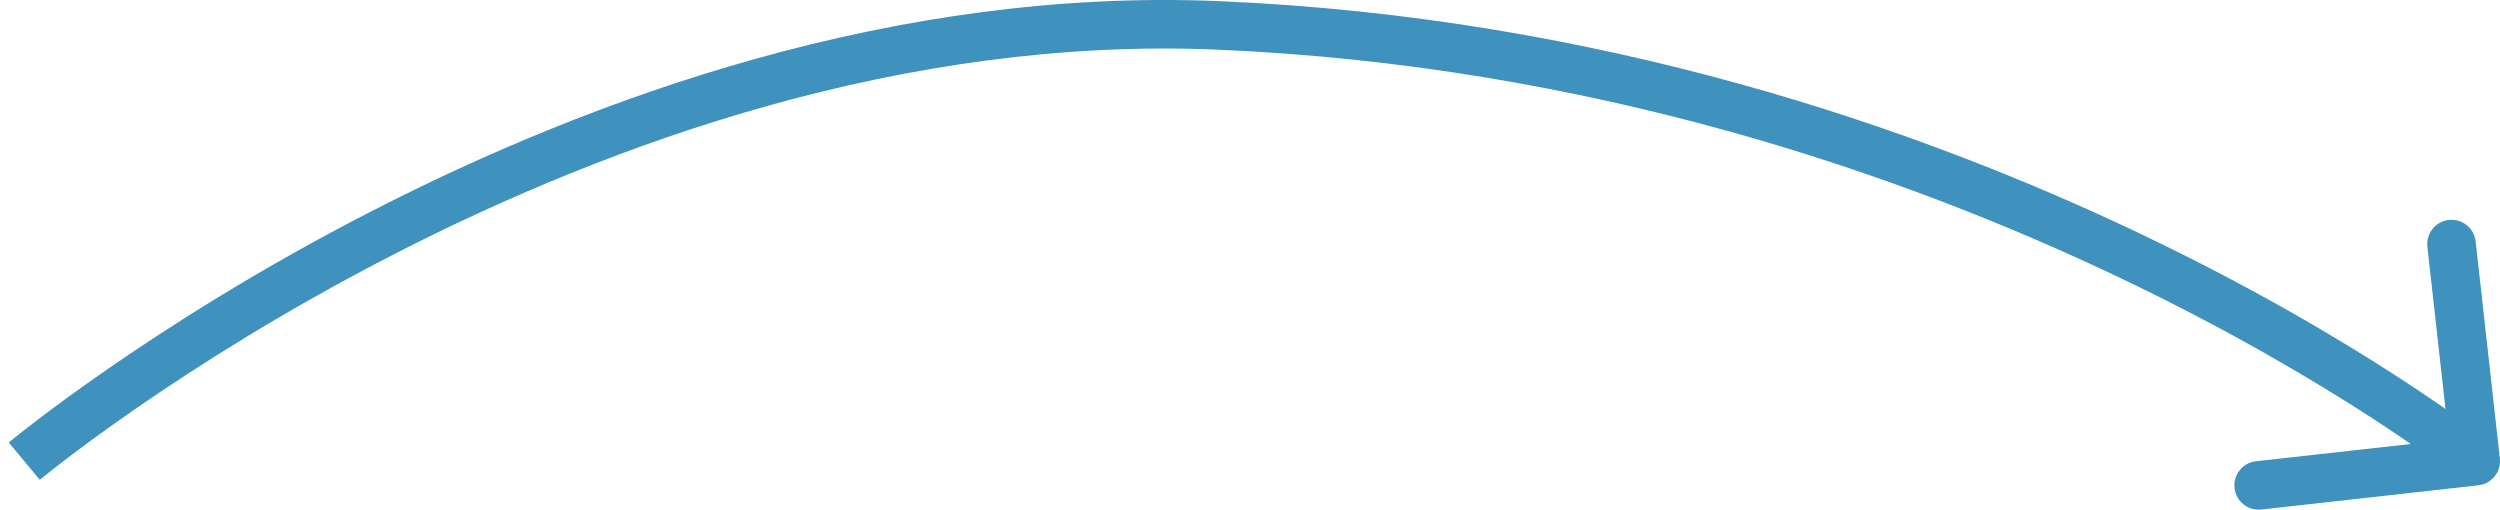 <?xml version="1.0" encoding="UTF-8"?> <svg xmlns="http://www.w3.org/2000/svg" width="103" height="21" viewBox="0 0 103 21" fill="none"> <path d="M50.227 1.048L50.184 2.047L50.227 1.048ZM102.994 18.889C103.055 19.438 102.66 19.933 102.111 19.994L93.166 20.992C92.618 21.053 92.123 20.657 92.062 20.109C92 19.56 92.396 19.065 92.945 19.004L100.895 18.117L100.008 10.166C99.947 9.617 100.342 9.123 100.891 9.062C101.44 9 101.935 9.396 101.996 9.945L102.994 18.889ZM1 19C0.36 18.232 0.36 18.231 0.361 18.231C0.361 18.231 0.362 18.23 0.362 18.23C0.363 18.229 0.364 18.228 0.366 18.227C0.369 18.224 0.374 18.22 0.38 18.215C0.393 18.205 0.411 18.19 0.434 18.171C0.481 18.133 0.549 18.077 0.639 18.005C0.818 17.862 1.083 17.653 1.428 17.389C2.117 16.86 3.128 16.11 4.423 15.214C7.01 13.423 10.735 11.049 15.29 8.711C24.386 4.041 36.872 -0.526 50.27 0.049L50.184 2.047C37.271 1.493 25.143 5.901 16.203 10.49C11.741 12.781 8.092 15.107 5.561 16.858C4.296 17.734 3.311 18.465 2.644 18.976C2.311 19.231 2.058 19.431 1.889 19.567C1.804 19.634 1.741 19.686 1.699 19.72C1.678 19.737 1.663 19.75 1.653 19.758C1.648 19.762 1.644 19.765 1.642 19.767C1.641 19.767 1.64 19.768 1.64 19.768C1.64 19.768 1.64 19.768 1.64 19.769C1.64 19.769 1.64 19.768 1 19ZM50.27 0.049C65.927 0.722 79.003 5.258 88.161 9.621C92.741 11.803 96.347 13.944 98.811 15.543C100.044 16.343 100.991 17.008 101.634 17.474C101.955 17.708 102.2 17.892 102.366 18.018C102.449 18.082 102.512 18.131 102.555 18.164C102.577 18.181 102.593 18.194 102.605 18.203C102.611 18.208 102.615 18.212 102.618 18.214C102.62 18.215 102.621 18.216 102.622 18.217C102.623 18.218 102.623 18.218 102.624 18.218C102.624 18.219 102.624 18.219 102 19C101.376 19.781 101.376 19.781 101.376 19.781C101.376 19.781 101.376 19.781 101.376 19.781C101.375 19.781 101.375 19.78 101.374 19.78C101.372 19.778 101.369 19.776 101.365 19.773C101.356 19.766 101.342 19.755 101.324 19.74C101.286 19.711 101.229 19.666 101.152 19.608C100.998 19.49 100.766 19.316 100.458 19.092C99.842 18.645 98.924 18 97.723 17.221C95.32 15.662 91.791 13.566 87.3 11.426C78.317 7.146 65.506 2.706 50.184 2.047L50.27 0.049Z" fill="#3F91BE"></path> </svg> 